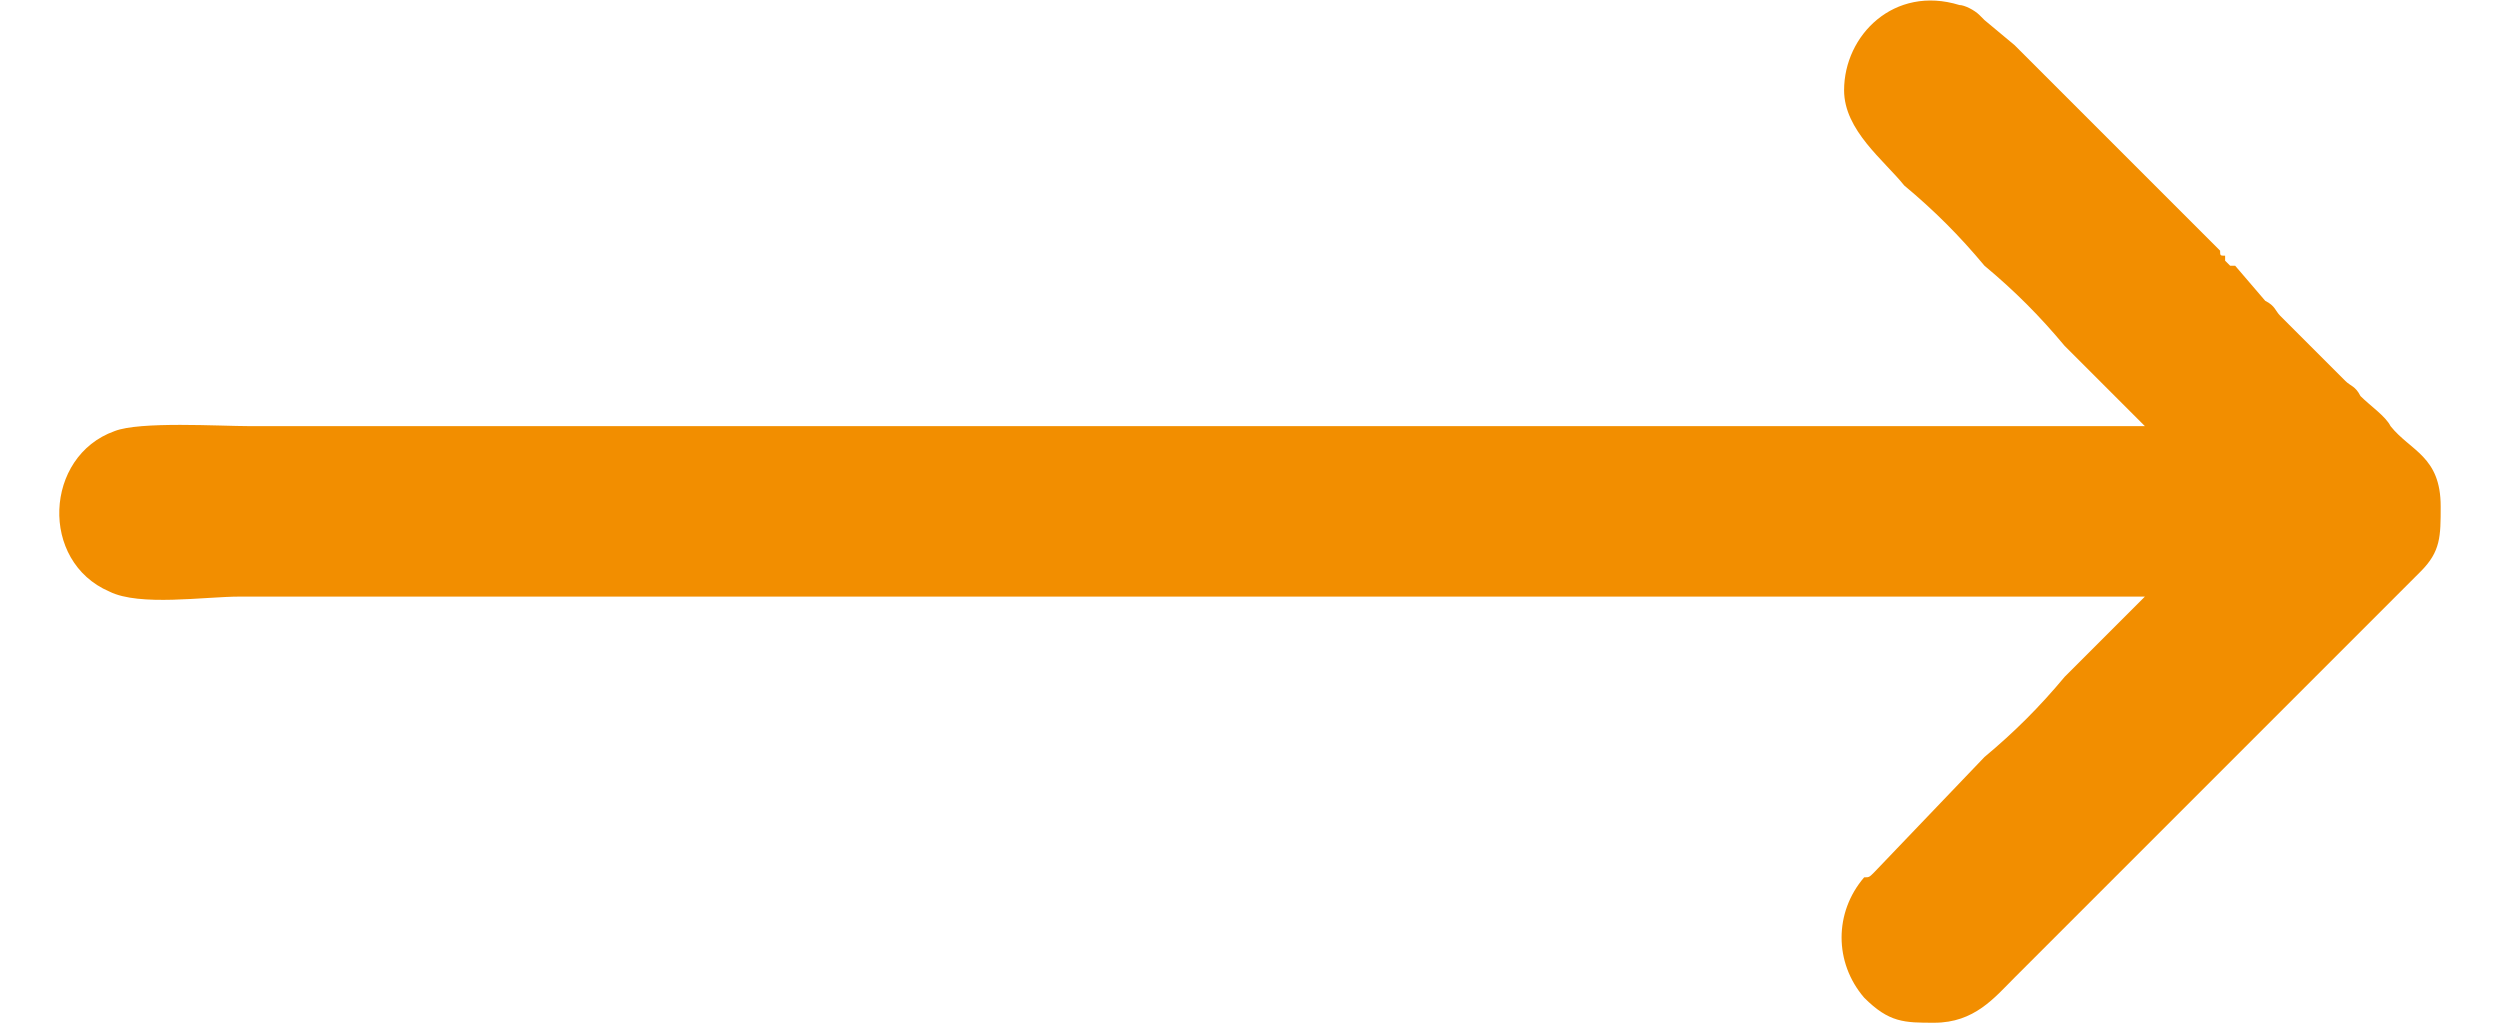 <?xml version="1.0" encoding="UTF-8"?>
<!DOCTYPE svg PUBLIC "-//W3C//DTD SVG 1.1//EN" "http://www.w3.org/Graphics/SVG/1.1/DTD/svg11.dtd">
<!-- Creator: CorelDRAW 2021 (64-Bit) -->
<svg xmlns="http://www.w3.org/2000/svg" xml:space="preserve" width="22px" height="9px" version="1.1" shape-rendering="geometricPrecision" text-rendering="geometricPrecision" image-rendering="optimizeQuality" fill-rule="evenodd" clip-rule="evenodd"
viewBox="0 0 4750 2040"
 xmlns:xlink="http://www.w3.org/1999/xlink"
 xmlns:xodm="http://www.corel.com/coreldraw/odm/2003">
 <g id="Layer_x0020_1">
  <path fill="#F28E00" d="M3560 180c0,80 80,140 120,190 60,50 110,100 160,160 60,50 110,100 160,160l160 160 -3780 0c-60,0 -220,-10 -270,10 -140,50 -150,260 -10,320 60,30 190,10 260,10 1270,0 2530,0 3800,0l-160 160c-50,60 -100,110 -160,160l-220 230c-10,10 -10,10 -20,10 -60,70 -60,170 0,240 50,50 80,50 140,50 80,0 120,-50 160,-90l800 -800c0,0 10,-10 10,-10 40,-40 40,-70 40,-130l0 0 0 0 0 0c0,-100 -60,-110 -100,-160 -10,-20 -40,-40 -60,-60 -10,-20 -20,-20 -30,-30l-100 -100c-10,-10 -20,-20 -30,-30 -10,-10 -10,-20 -30,-30l-60 -70c-10,0 -10,0 -10,0 0,0 -10,-10 -10,-10 0,0 0,0 0,-10 -10,0 -10,0 -10,-10l-350 -350c-20,-20 -40,-40 -60,-60l-60 -50c0,0 0,0 -10,-10 -10,-10 -30,-20 -40,-20 -130,-40 -230,60 -230,170z"/>
 </g>
</svg>
